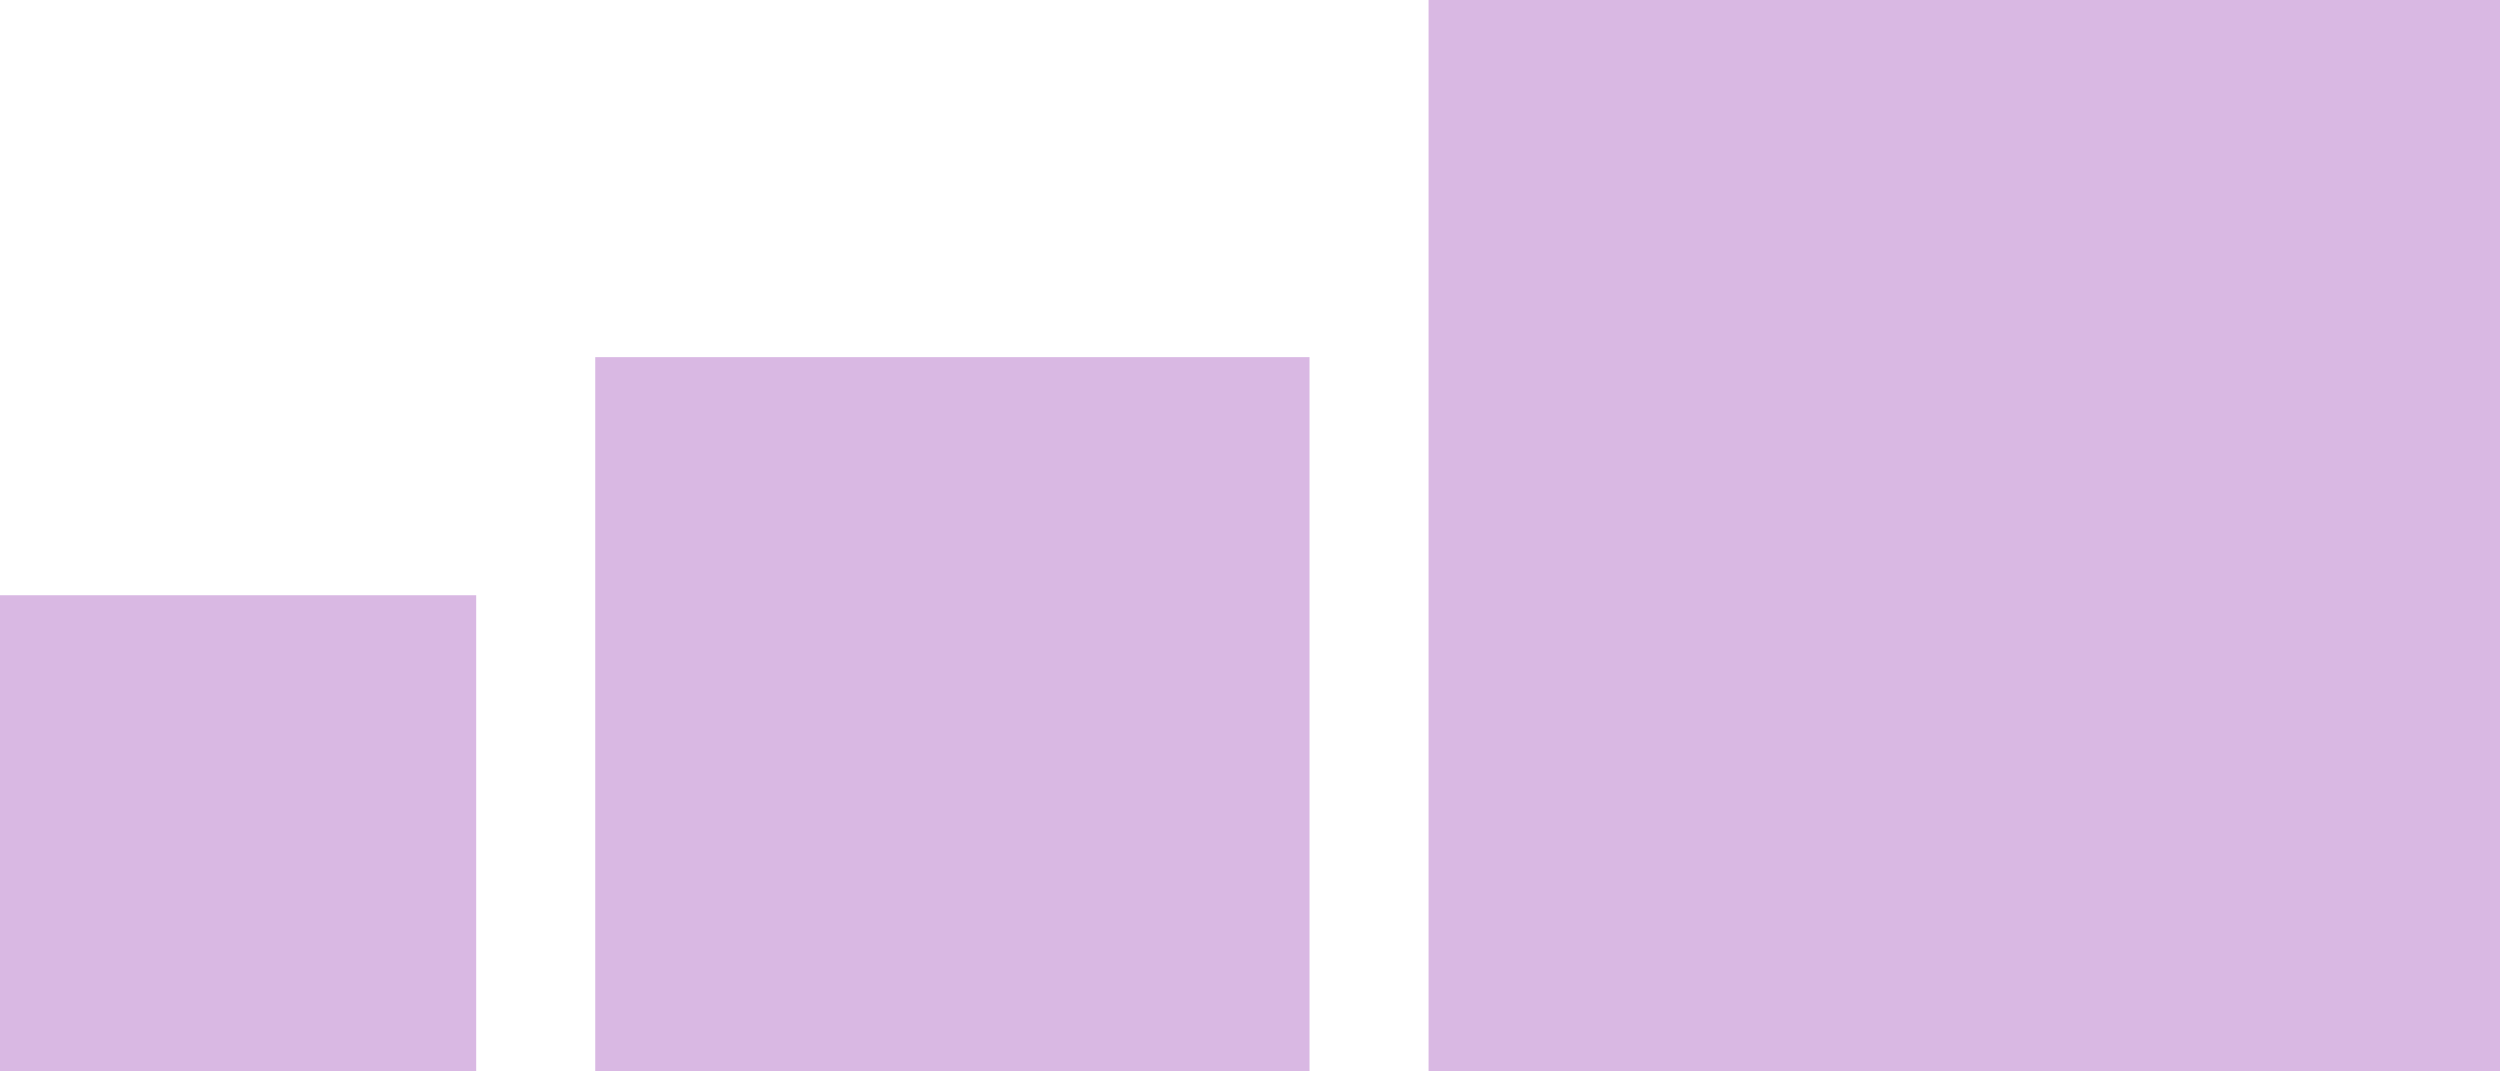 <svg xmlns="http://www.w3.org/2000/svg" fill="none" viewBox="0 0 84 36" height="36" width="84">
<path fill="#D9B8E3" d="M16 20H0V36H16V20Z"></path>
<path fill="#D9B8E3" d="M44 12H20V36H44V12Z"></path>
<path fill="#D9B8E3" d="M84 0H48V36H84V0Z"></path>
</svg>
